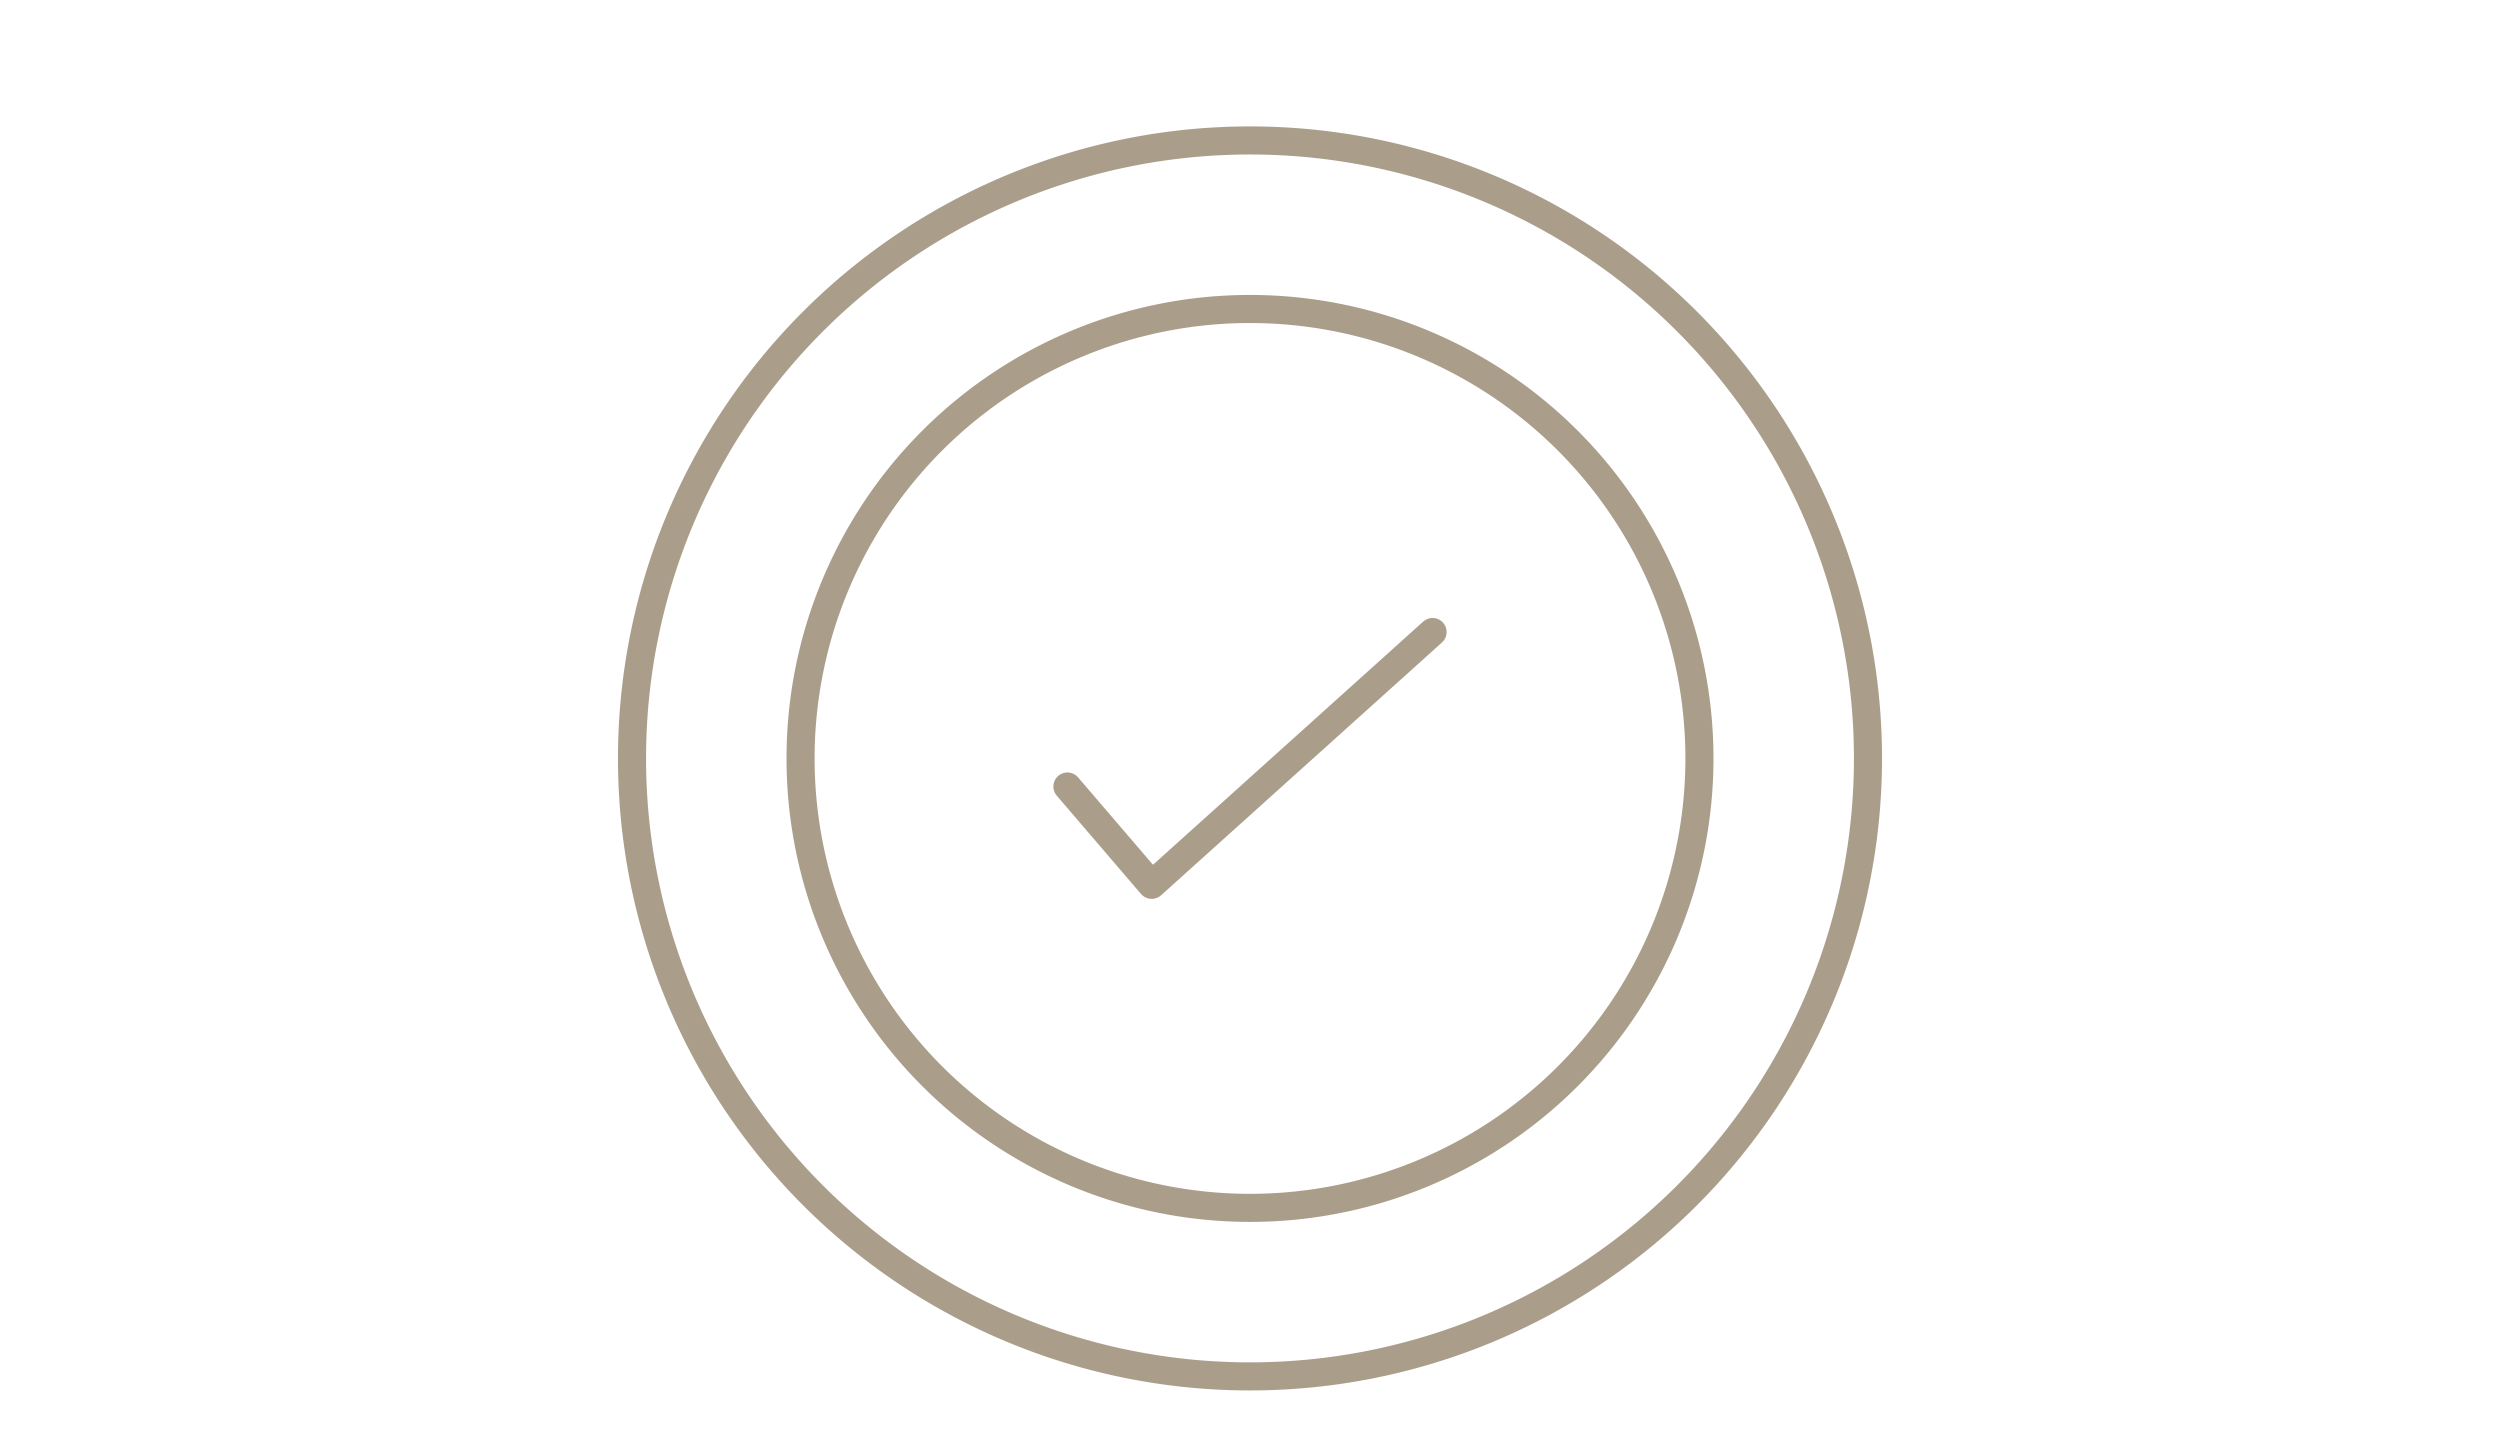 <?xml version="1.0" encoding="UTF-8"?> <svg xmlns="http://www.w3.org/2000/svg" xmlns:xlink="http://www.w3.org/1999/xlink" width="178" height="102" viewBox="0 0 178 102"><defs><clipPath id="clip-path"><rect id="Rectangle_4010" data-name="Rectangle 4010" width="178" height="102" transform="translate(608 2317)" fill="#fff"></rect></clipPath></defs><g id="Mask_Group_222" data-name="Mask Group 222" transform="translate(-608 -2317)" clip-path="url(#clip-path)"><g id="np_badge_1086404_000000" transform="translate(647 2321)"><path id="Path_24189" data-name="Path 24189" d="M94,50A44,44,0,1,1,50,6,44,44,0,0,1,94,50" fill="none" stroke="#aa9e8b" stroke-width="2"></path><path id="Path_24190" data-name="Path 24190" d="M82,50A32,32,0,1,1,50,18,32,32,0,0,1,82,50" fill="none" stroke="#aa9e8b" stroke-width="2"></path><path id="Path_24191" data-name="Path 24191" d="M37,52l6,7L63,41" fill="none" stroke="#aa9e8b" stroke-linecap="round" stroke-linejoin="round" stroke-width="2"></path></g></g></svg> 